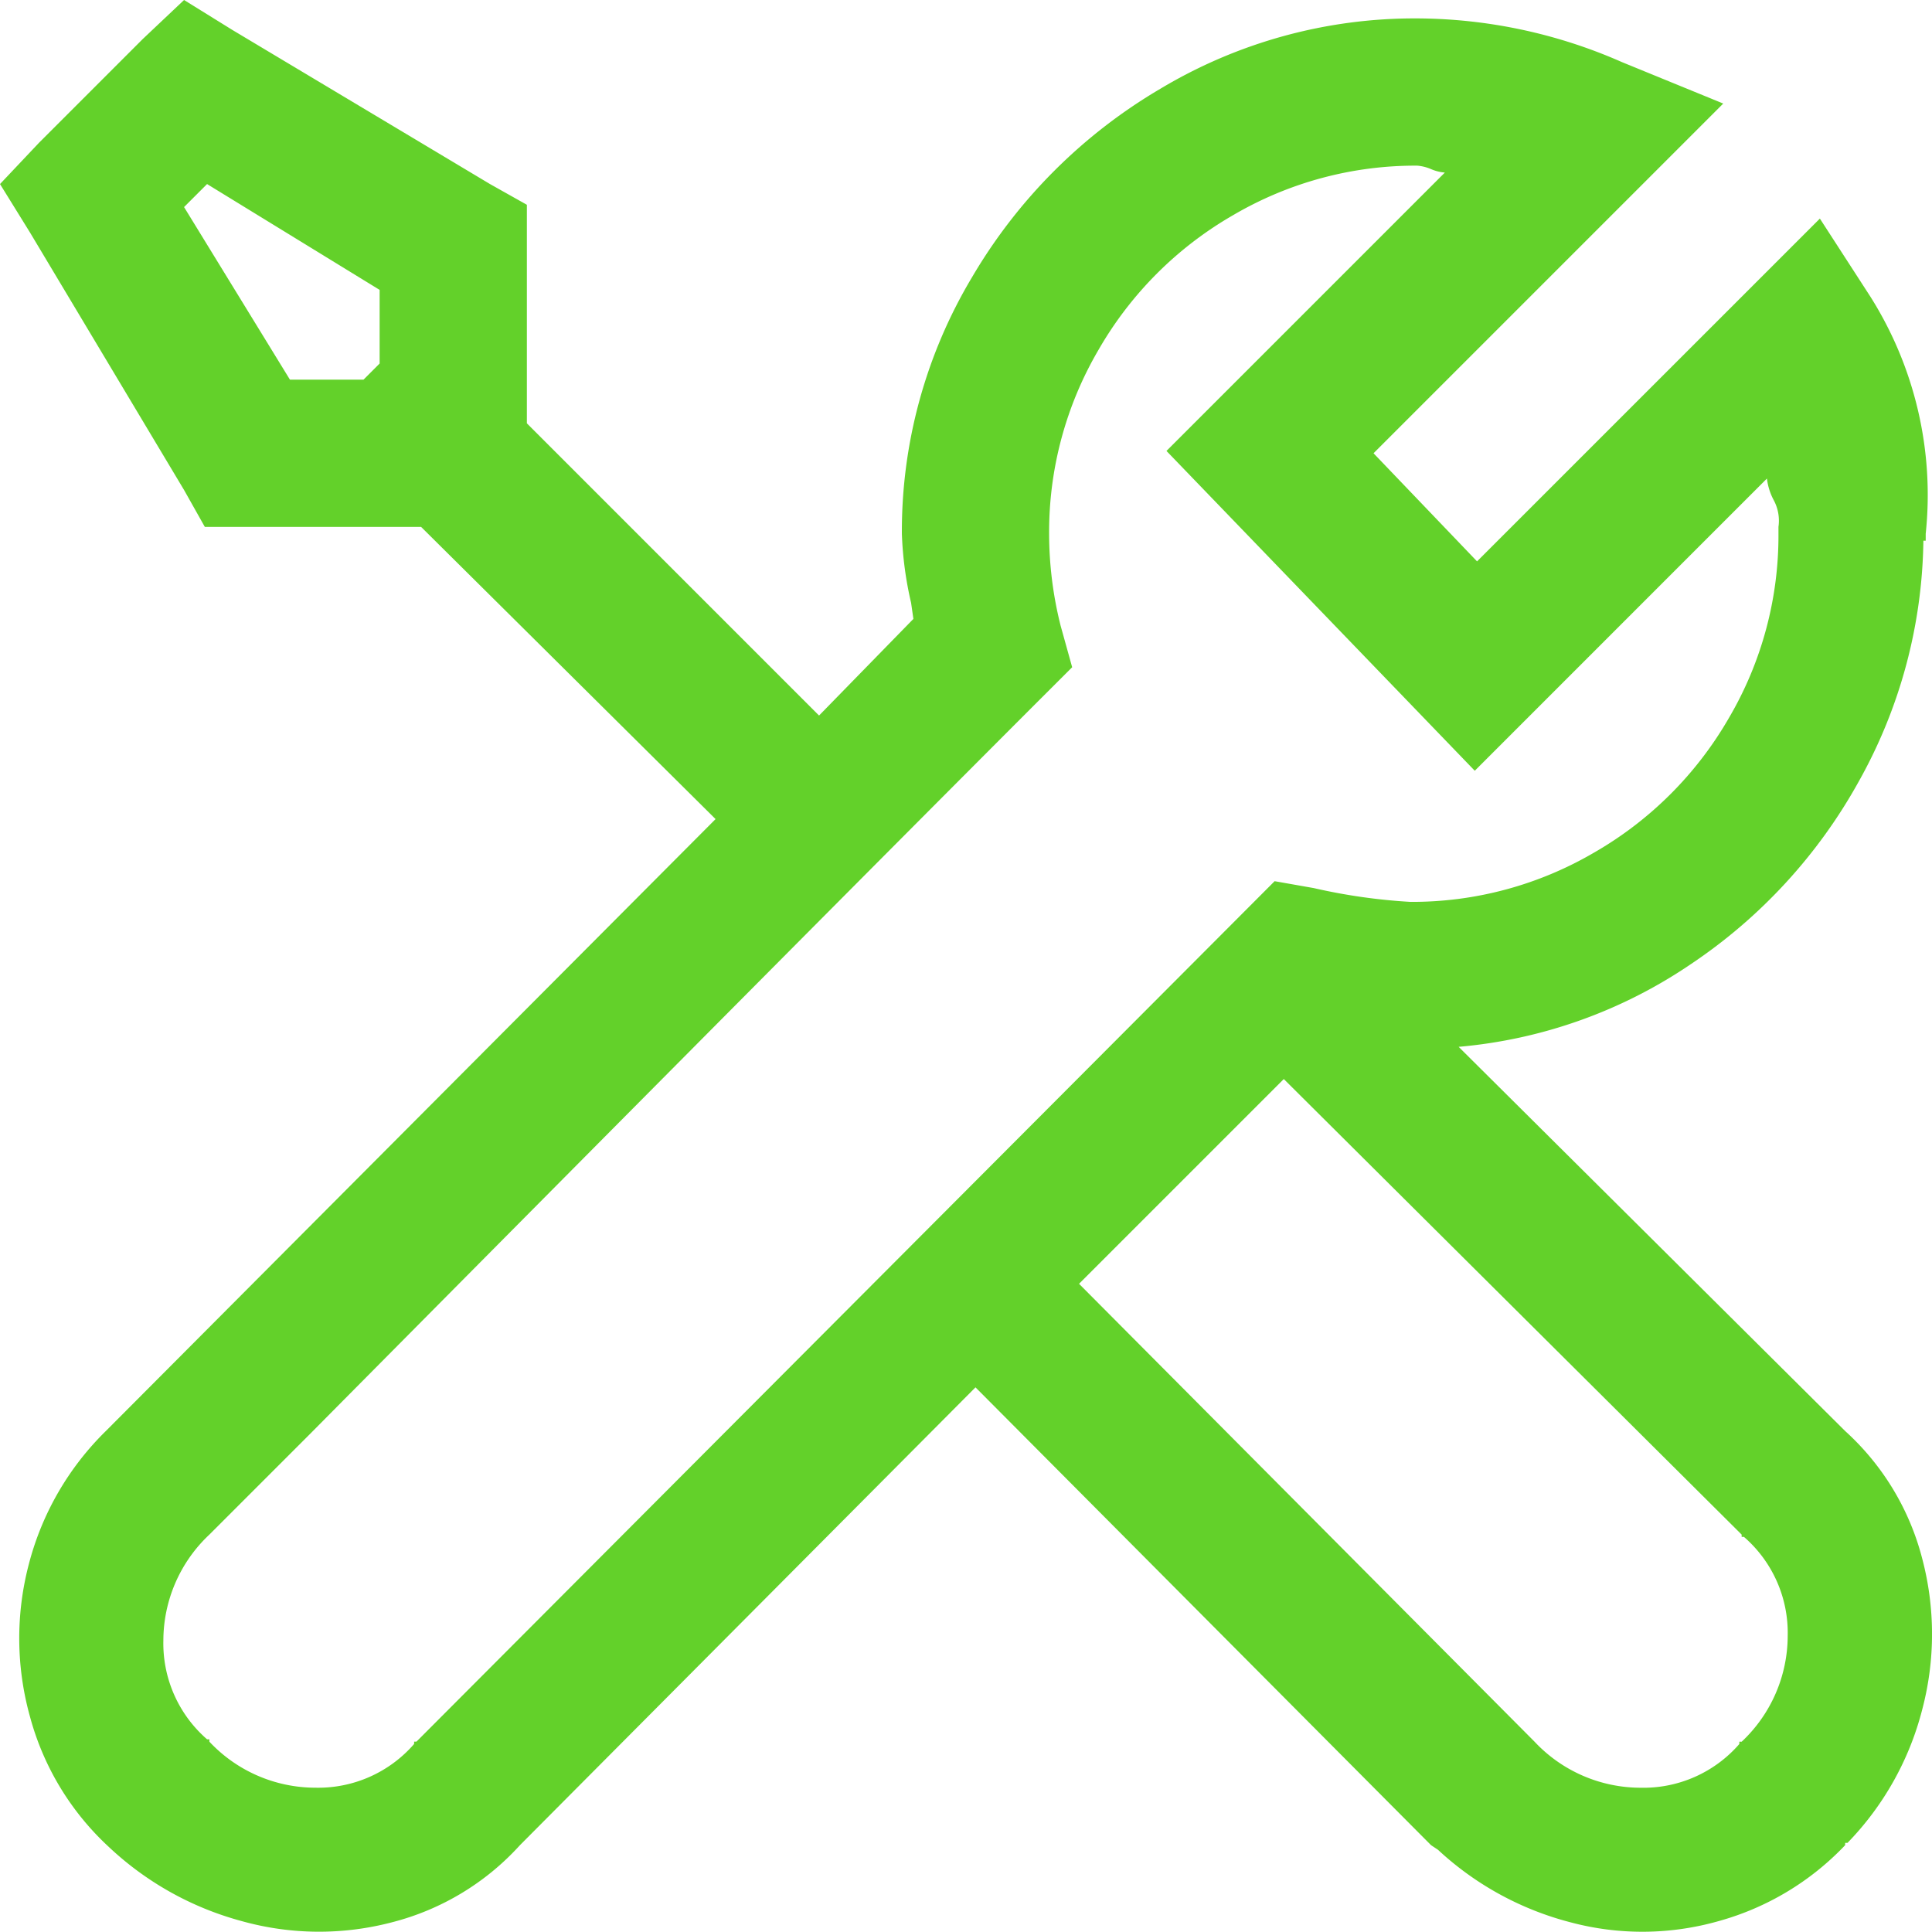<svg xmlns="http://www.w3.org/2000/svg" width="52.484" height="52.477" viewBox="0 0 52.484 52.477">
  <path id="maintenance" d="M10.5-50.5,9.375-49.437,6.563-46.625,5.5-45.5l.813,1.313,4.188,7,.563,1h5.875l8,7.938L8.375-11.625A7.808,7.808,0,0,0,6.281-8a7.916,7.916,0,0,0,.031,4.125A7.448,7.448,0,0,0,8.438-.344a8.471,8.471,0,0,0,3.625,2.031,7.8,7.8,0,0,0,4.094.031A7.048,7.048,0,0,0,19.625-.375L32-12.812,44.375-.375l.188.125a8.358,8.358,0,0,0,3.594,1.969,7.565,7.565,0,0,0,4.031-.031A7.486,7.486,0,0,0,55.625-.375V-.437h.063a8.06,8.06,0,0,0,2.031-3.625,8.019,8.019,0,0,0,0-4.094,7.048,7.048,0,0,0-2.094-3.469l-10.5-10.437a13.274,13.274,0,0,0,6.313-2.25A14.3,14.3,0,0,0,56-29.281a13.73,13.73,0,0,0,1.75-6.531h.063V-36a10.092,10.092,0,0,0-1.5-6.437l-1.375-2.125L45.625-35.25l-2.812-2.937,9.5-9.5-2.75-1.125A13.917,13.917,0,0,0,44-50a13.436,13.436,0,0,0-6.969,1.906,14.383,14.383,0,0,0-5.125,5.125A13.436,13.436,0,0,0,30-36a9.676,9.676,0,0,0,.25,1.875l.063.438L27.75-31.062,19.813-39v-5.937l-1-.562-7-4.187ZM44-46a1.2,1.2,0,0,1,.375.094,1.2,1.2,0,0,0,.375.094L37.188-38.25l8.375,8.688L53.5-37.5a1.654,1.654,0,0,0,.188.594,1.175,1.175,0,0,1,.125.719V-36a9.782,9.782,0,0,1-1.344,5,9.929,9.929,0,0,1-3.656,3.656,9.782,9.782,0,0,1-5,1.344,15.8,15.8,0,0,1-2.625-.375l-1.062-.187L16.813-3.187H16.75v.063a3.45,3.45,0,0,1-2.687,1.188,3.952,3.952,0,0,1-2.875-1.25V-3.25h-.062A3.45,3.45,0,0,1,9.938-5.937a3.952,3.952,0,0,1,1.25-2.875l2.75-2.75q14.438-14.563,19.875-20l.813-.812L34.313-33.5A10.274,10.274,0,0,1,34-36a9.782,9.782,0,0,1,1.344-5A9.929,9.929,0,0,1,39-44.656,9.782,9.782,0,0,1,44-46Zm-32.875.5,4.688,2.875v2l-.437.438h-2L10.5-44.875Zm29.25,24.313L52.813-8.812v.063h.063a3.45,3.45,0,0,1,1.188,2.688,3.952,3.952,0,0,1-1.25,2.875H52.75v.063a3.45,3.45,0,0,1-2.687,1.188,3.952,3.952,0,0,1-2.875-1.25L34.813-15.625Z" transform="translate(-5.5 50.5)" fill="#63d12a"/>
</svg>
